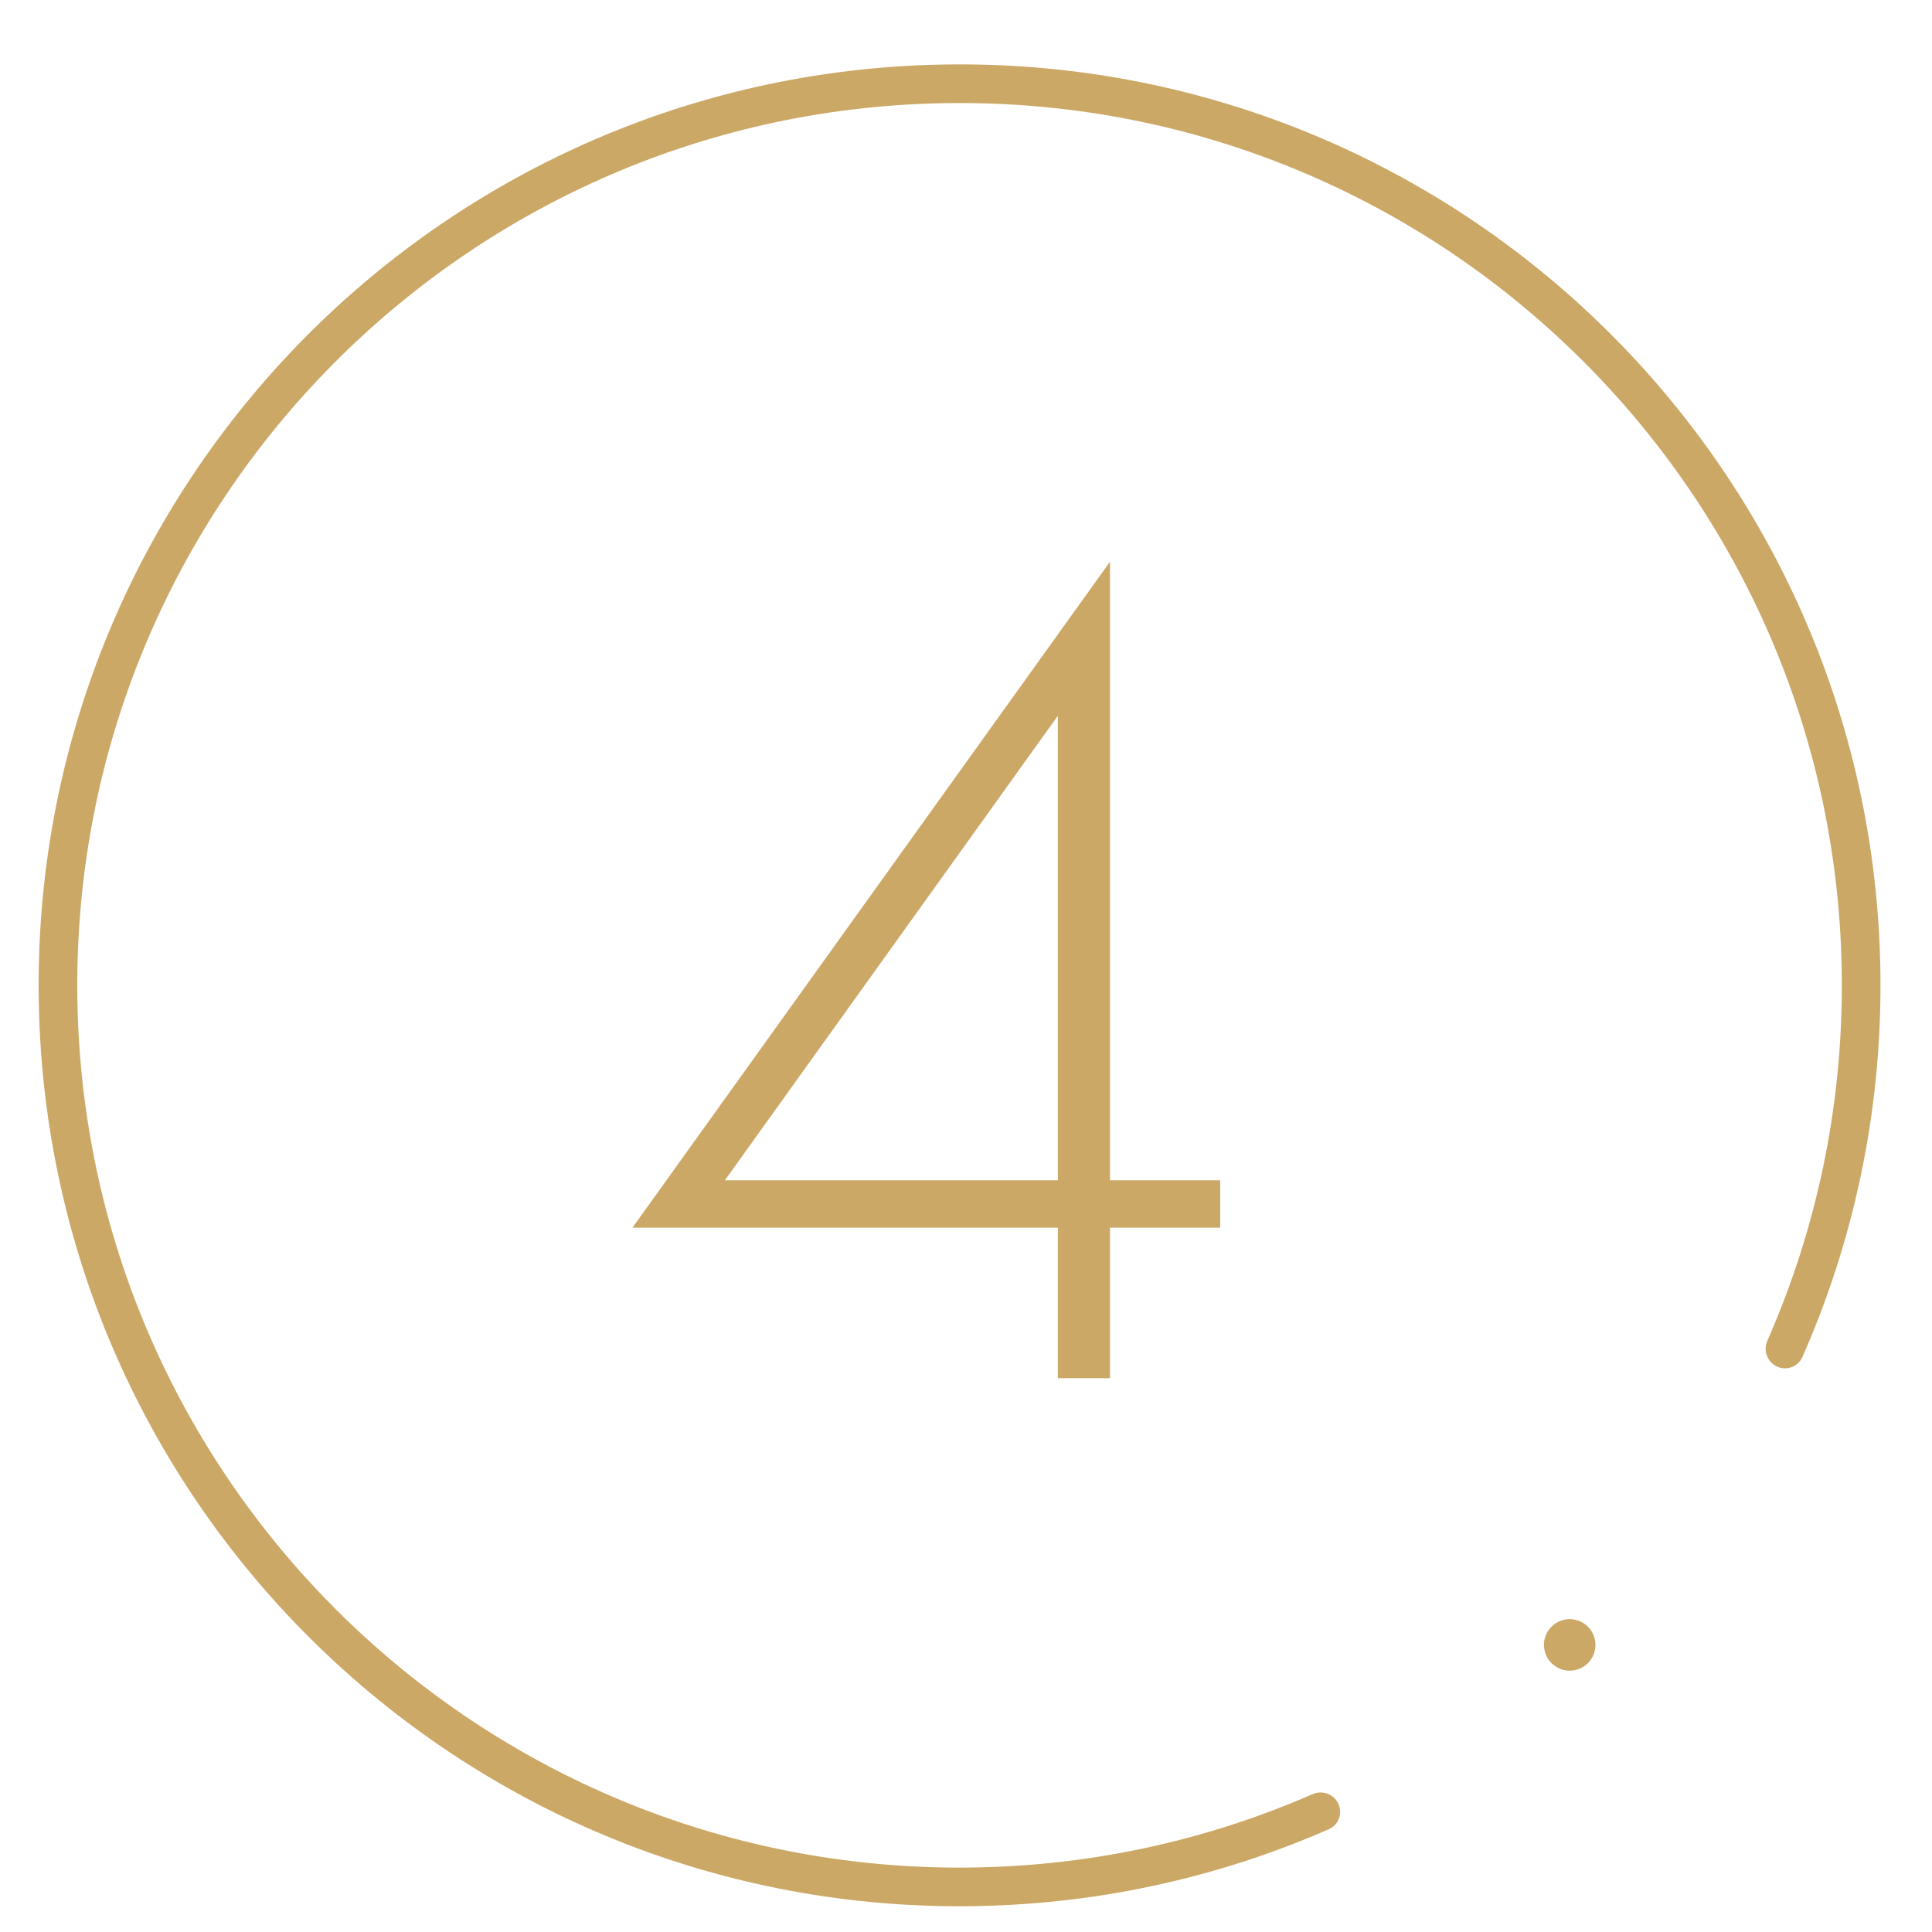 <?xml version="1.0" encoding="UTF-8"?> <svg xmlns="http://www.w3.org/2000/svg" width="150" height="150" viewBox="0 0 150 150" fill="none"> <path fill-rule="evenodd" clip-rule="evenodd" d="M142.999 76.061C142.756 38.23 111.892 7.759 74.061 8.001C36.23 8.244 5.759 39.108 6.001 76.939C6.244 114.77 37.108 145.241 74.939 144.999C84.531 144.937 93.647 142.908 101.909 139.297C102.668 138.965 103.559 139.29 103.908 140.042C104.256 140.794 103.93 141.687 103.171 142.019C94.528 145.807 84.989 147.934 74.958 147.999C35.471 148.252 3.255 116.446 3.001 76.958C2.748 37.471 34.554 5.255 74.042 5.001C113.529 4.748 145.746 36.554 145.999 76.042C146.065 86.472 143.894 96.399 139.934 105.363C139.599 106.121 138.705 106.445 137.955 106.094C137.204 105.743 136.881 104.851 137.216 104.093C140.992 95.524 143.063 86.037 142.999 76.061Z" fill="#CCA866"></path> <circle cx="121.871" cy="127.71" r="2" transform="rotate(81.718 121.871 127.71)" fill="#CCA866"></circle> <path d="M86.18 43.612V91.636H94.736V95.316H86.18V107H82.132V95.316H49.104L86.18 43.612ZM56.28 91.636H82.132V55.572L56.28 91.636Z" fill="#CCA866"></path> </svg> 